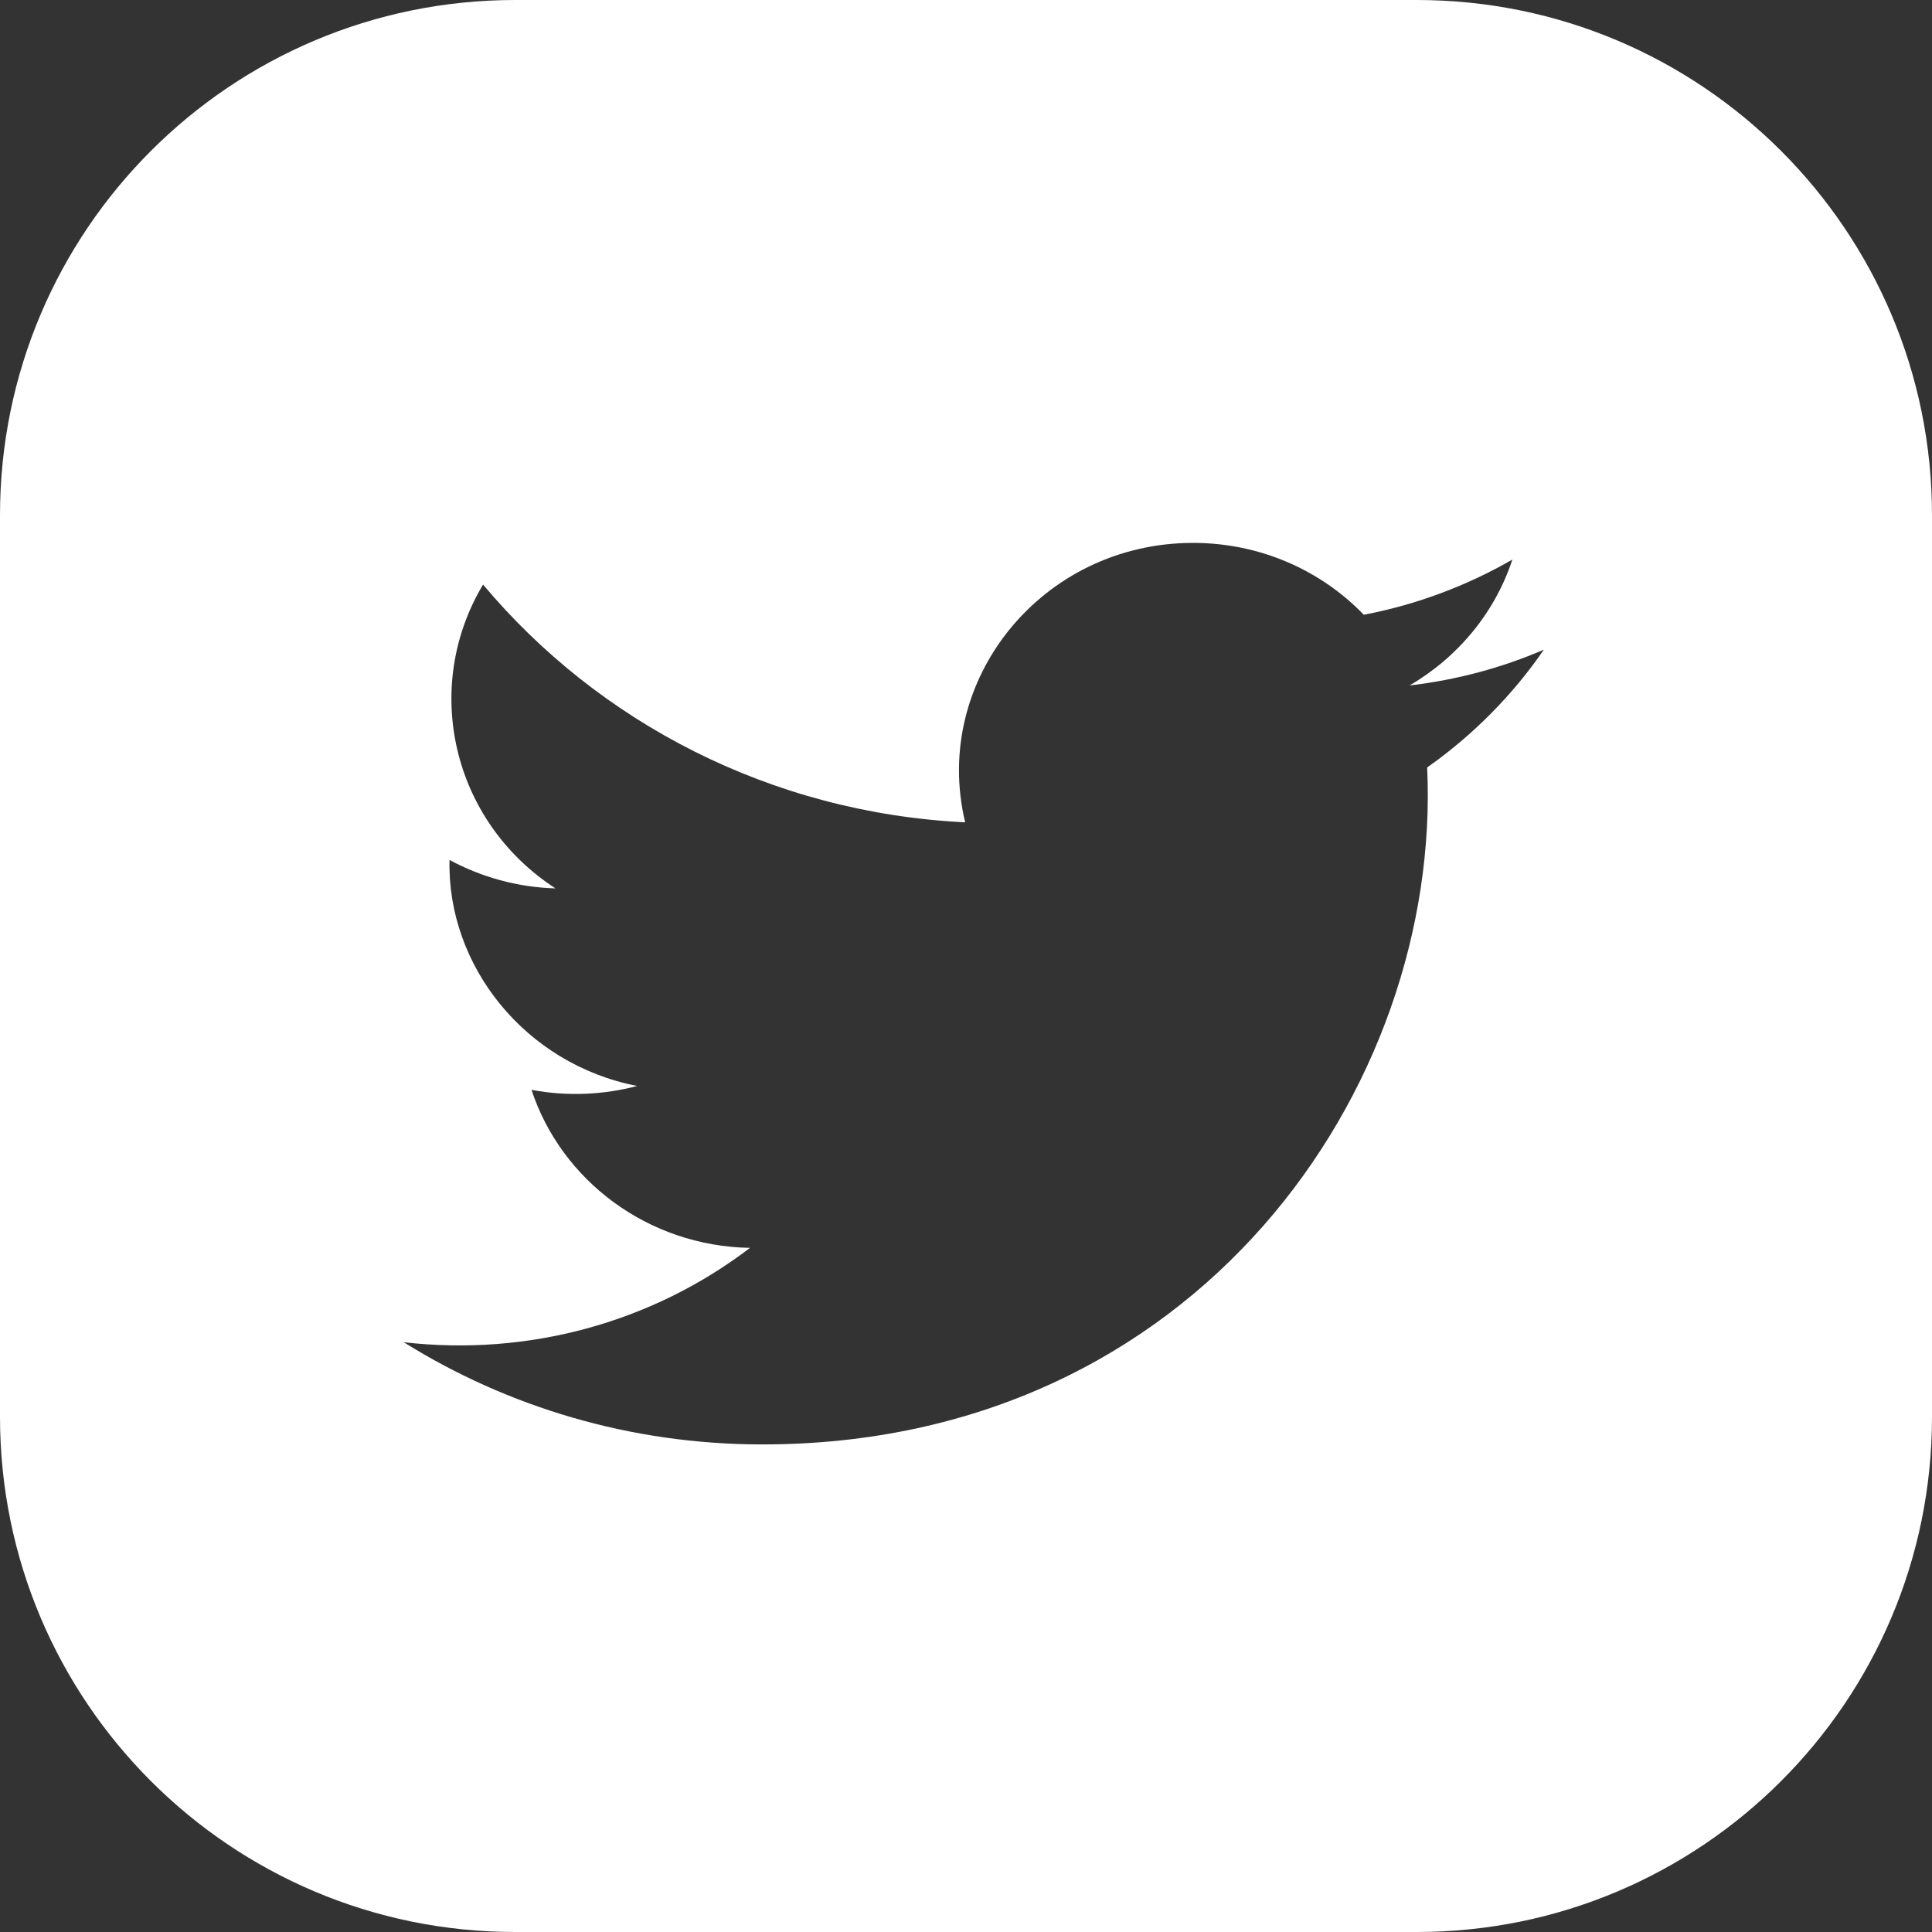 <svg width="30" height="30" viewBox="0 0 30 30" fill="none" xmlns="http://www.w3.org/2000/svg">
<rect x="0" y="0" width="30" height="30" fill="#333333" stroke="none"/>
<path fill-rule="evenodd" clip-rule="evenodd" d="M8 0C3.582 0 0 3.582 0 8V22C0 26.418 3.582 30 8 30H22C26.418 30 30 26.418 30 22V8C30 3.582 26.418 0 22 0H8ZM21.887 10.644C22.622 10.558 23.322 10.369 23.973 10.088C23.486 10.796 22.87 11.418 22.161 11.917C22.391 16.887 18.581 22.429 11.837 22.429C9.786 22.429 7.876 21.844 6.269 20.842C8.195 21.063 10.119 20.542 11.646 19.377C10.056 19.349 8.715 18.327 8.253 16.923C8.822 17.03 9.382 16.998 9.894 16.863C8.147 16.522 6.941 14.991 6.98 13.353C7.47 13.618 8.03 13.777 8.625 13.795C7.008 12.743 6.55 10.665 7.501 9.077C9.293 11.215 11.969 12.622 14.987 12.769C14.458 10.559 16.181 8.43 18.526 8.43C19.571 8.43 20.516 8.859 21.177 9.546C22.005 9.388 22.782 9.093 23.484 8.689C23.213 9.514 22.637 10.207 21.887 10.644Z" fill="white"/>
</svg>
